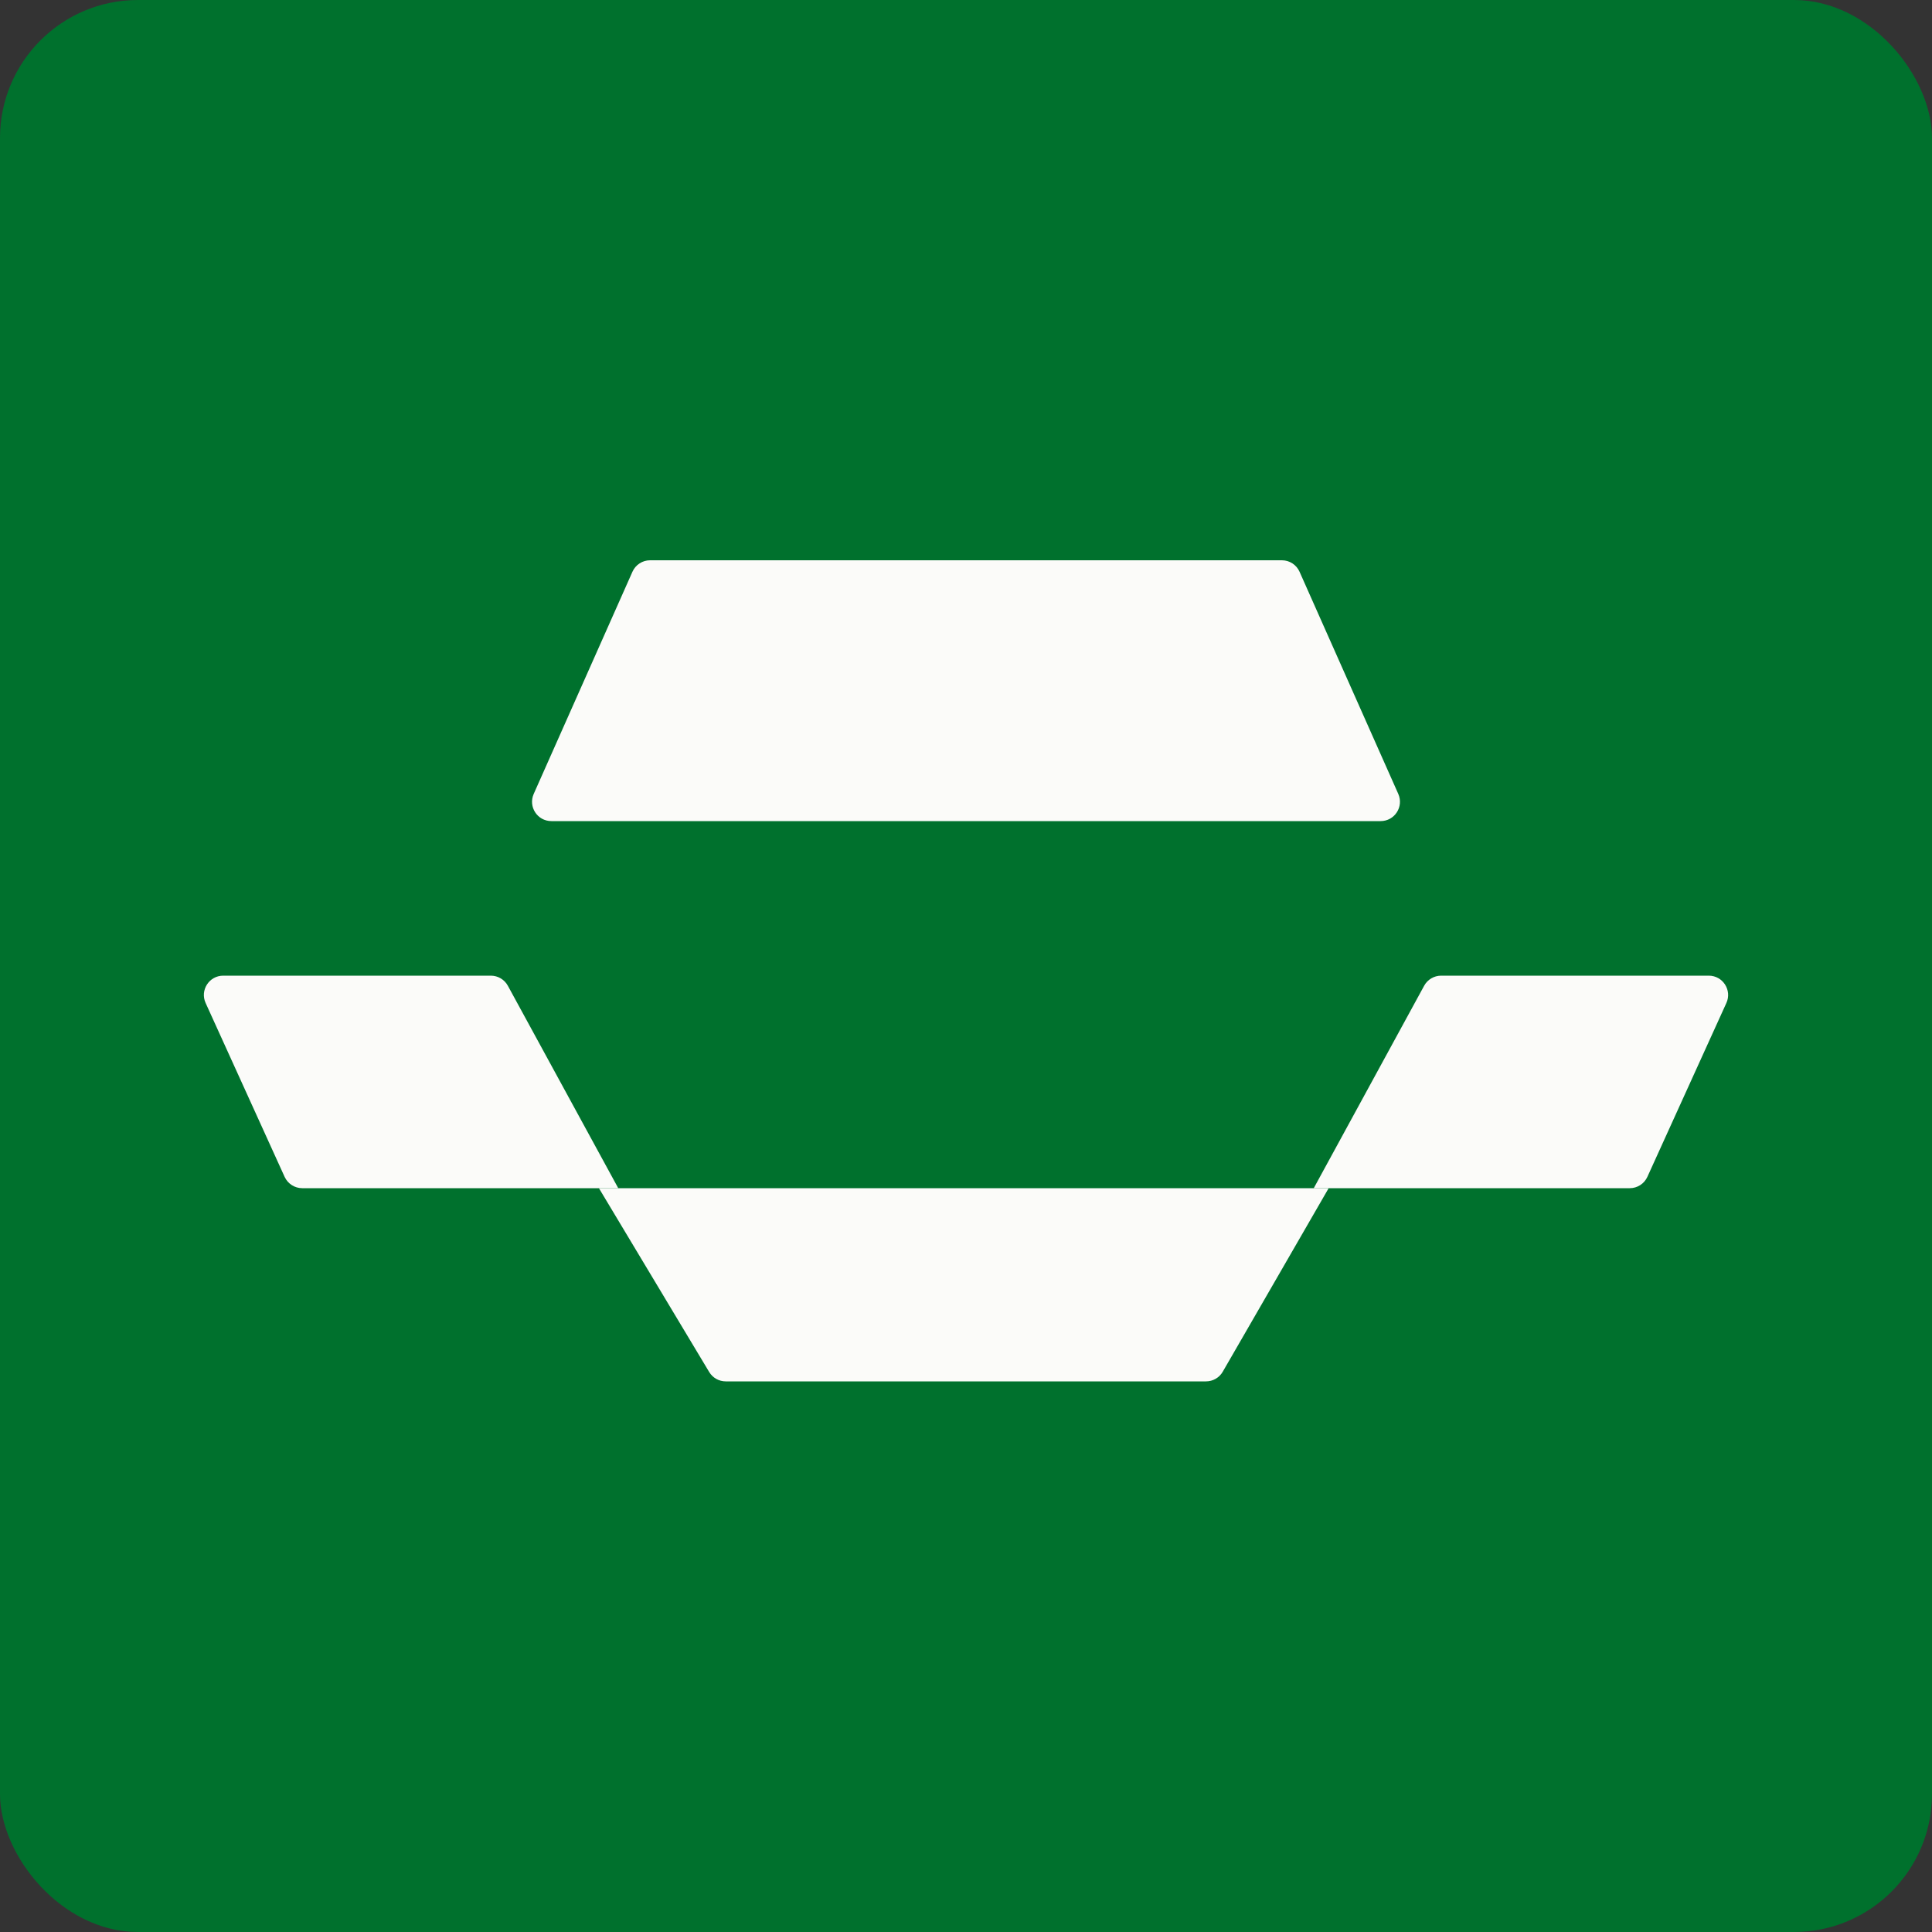 <svg width="28" height="28" viewBox="0 0 28 28" fill="none" xmlns="http://www.w3.org/2000/svg">
    <rect x="0" y="0" width="28" height="28" fill="#333333" stroke="none"/>
    <rect width="28" height="28" rx="2" fill="#00712D"/>
    <path d="M7.735 11.506L9.166 8.286C9.211 8.185 9.311 8.12 9.422 8.12H18.578C18.689 8.12 18.789 8.185 18.834 8.286L20.265 11.506C20.347 11.692 20.212 11.9 20.009 11.9H7.991C7.788 11.9 7.653 11.692 7.735 11.506Z" fill="#FBFBF9"/>
    <path d="M7.114 14.14H3.235C3.031 14.14 2.896 14.351 2.98 14.536L4.125 17.056C4.171 17.156 4.271 17.22 4.38 17.22H8.96L7.36 14.286C7.311 14.196 7.216 14.14 7.114 14.14Z" fill="#FBFBF9"/>
    <path d="M20.886 14.14H24.765C24.969 14.14 25.104 14.351 25.02 14.536L23.875 17.056C23.829 17.156 23.73 17.22 23.62 17.22H19.04L20.64 14.286C20.689 14.196 20.784 14.14 20.886 14.14Z" fill="#FBFBF9"/>
    <path d="M10.278 19.884L8.68 17.22H19.256L17.721 19.88C17.671 19.967 17.578 20.02 17.478 20.02H10.518C10.42 20.02 10.329 19.969 10.278 19.884Z" fill="#FBFBF9"/>
</svg>
